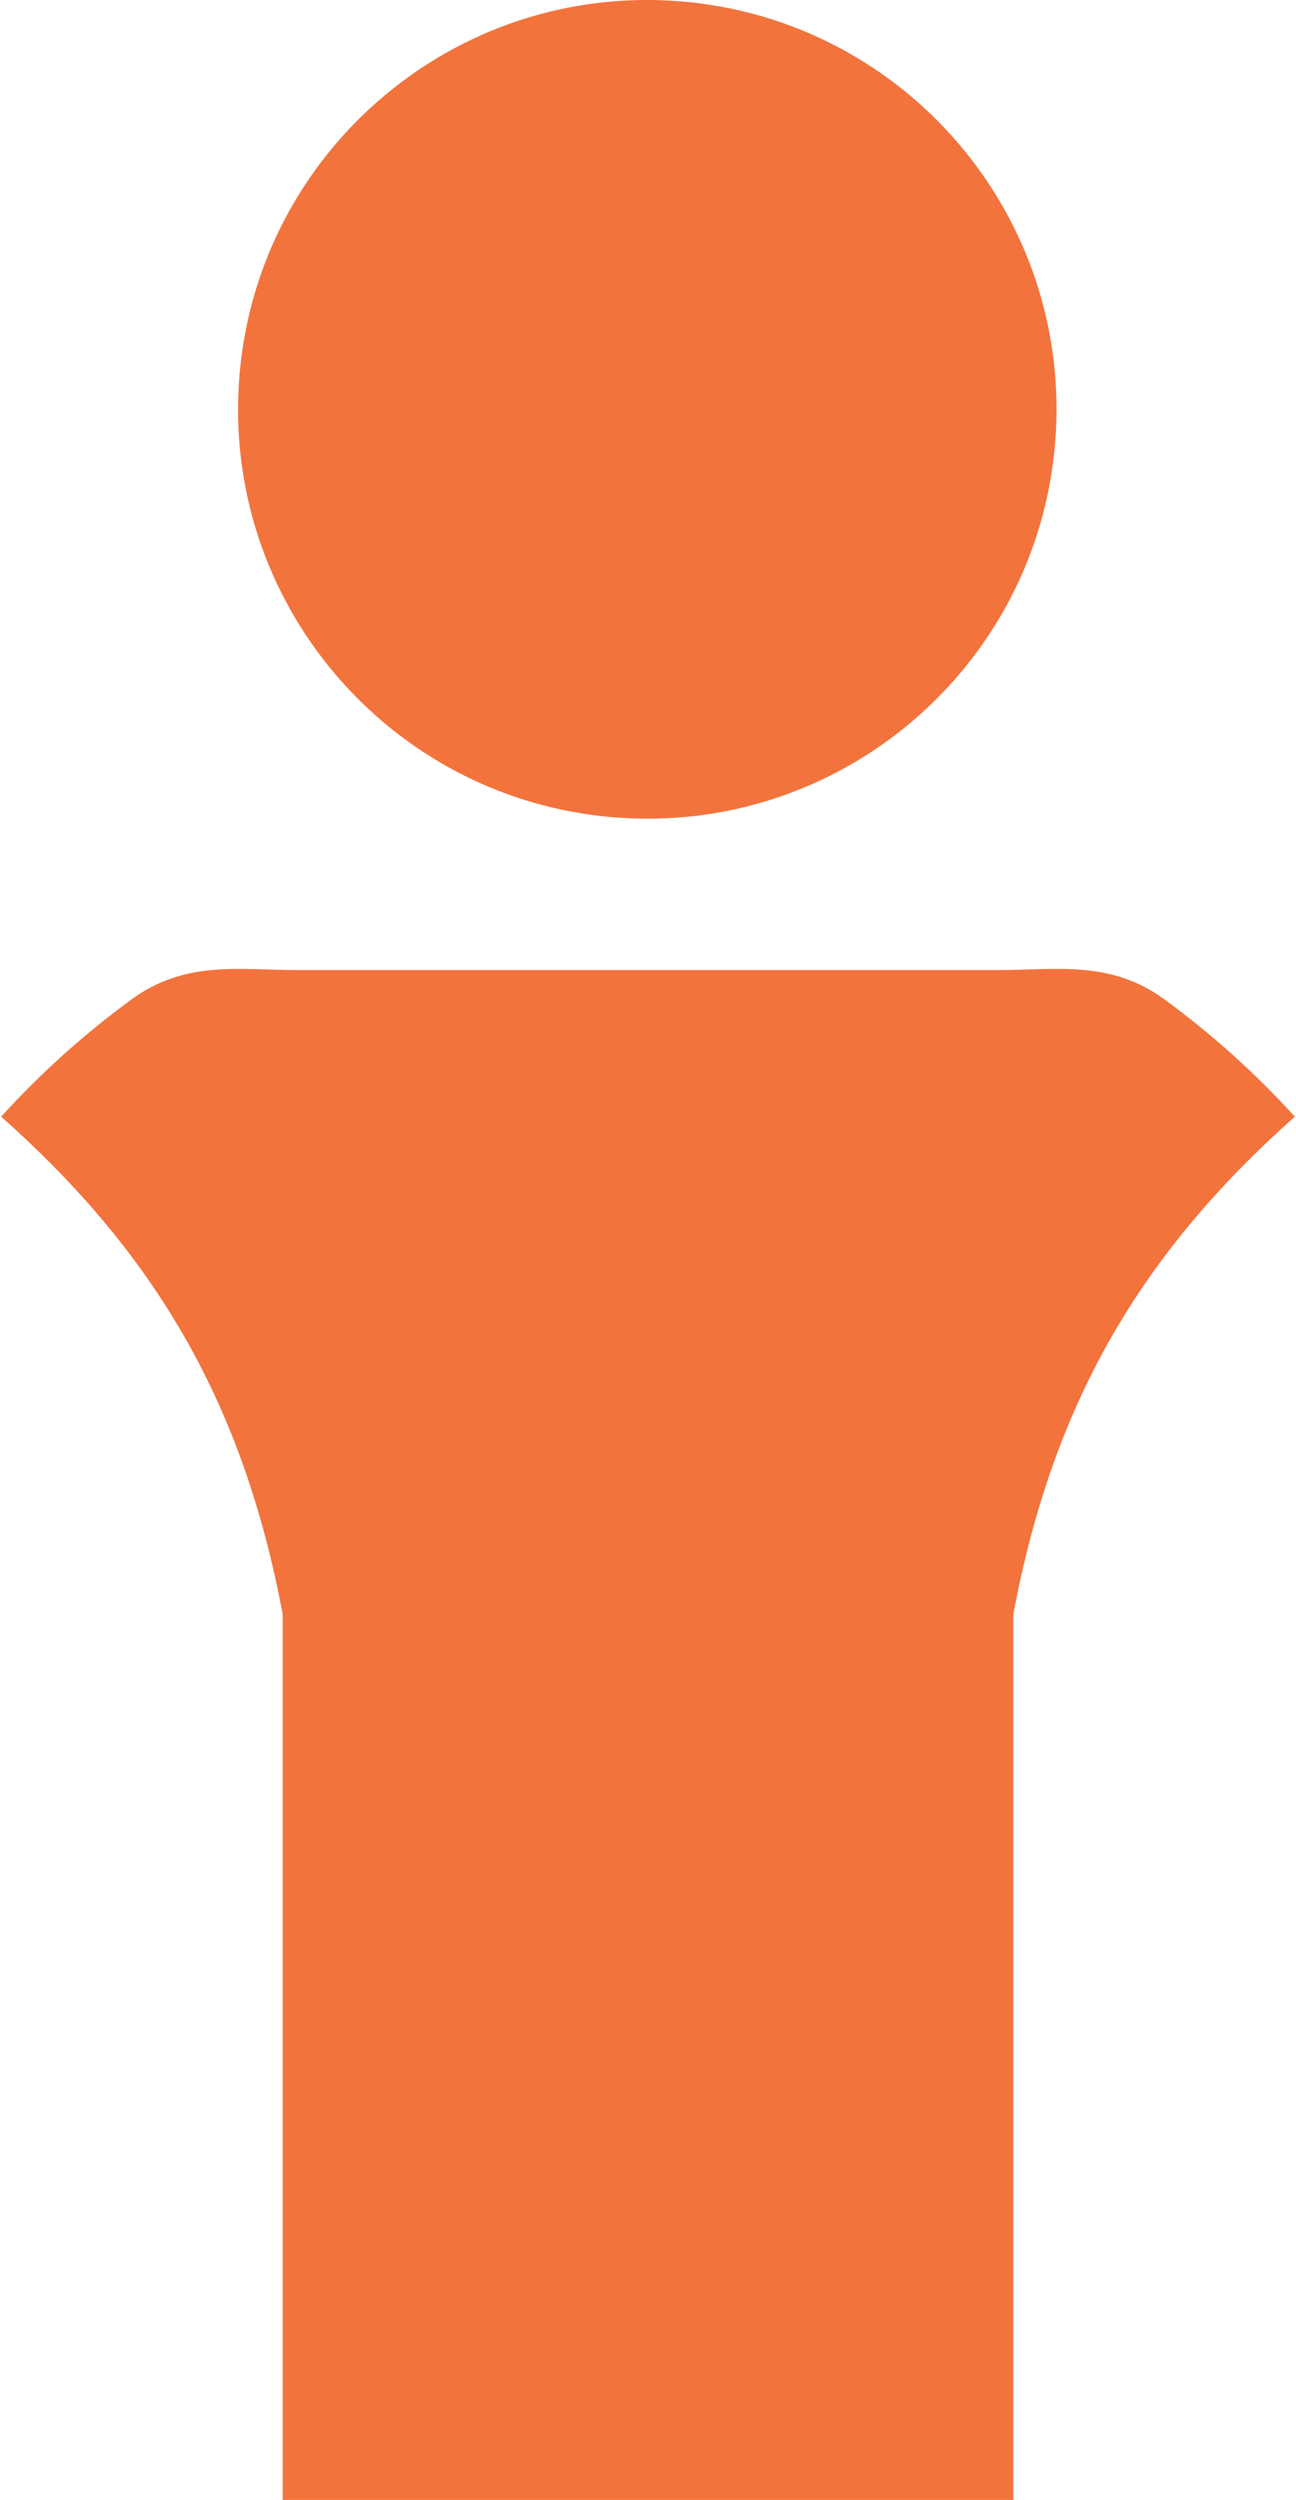 <?xml version="1.0" encoding="UTF-8"?>
<!DOCTYPE svg PUBLIC "-//W3C//DTD SVG 1.1//EN" "http://www.w3.org/Graphics/SVG/1.1/DTD/svg11.dtd">
<!-- Creator: CorelDRAW -->
<svg xmlns="http://www.w3.org/2000/svg" xml:space="preserve" width="307px" height="592px" version="1.1" style="shape-rendering:geometricPrecision; text-rendering:geometricPrecision; image-rendering:optimizeQuality; fill-rule:evenodd; clip-rule:evenodd"
viewBox="0 0 172.11 332.47"
 xmlns:xlink="http://www.w3.org/1999/xlink"
 xmlns:xodm="http://www.corel.com/coreldraw/odm/2003">
 <defs>
  <style type="text/css">
   <![CDATA[
    .fil0 {fill:#F3733D;fill-rule:nonzero}
    .fil1 {fill:#F3733D;fill-rule:nonzero}
   ]]>
  </style>
 </defs>
 <g id="Capa_x0020_1">
  <path id="Curva_03_02" class="fil0" d="M140.31 57.57c1.73,-30.01 -21.2,-55.75 -51.22,-57.48 -30.01,-1.73 -55.75,21.2 -57.48,51.22 -1.73,30.02 21.2,55.75 51.22,57.48 30.01,1.73 55.75,-21.2 57.48,-51.22z"/>
  <path id="Curva_03_01" class="fil1" d="M134.66 214.67c5.16,-27.52 16.51,-47.57 37.45,-66.16 -5.28,-5.8 -11,-10.94 -17.32,-15.58 -7.21,-5.28 -14.39,-3.92 -22.09,-3.92 -15.55,0 -31.1,0 -46.65,0 -15.54,0 -31.09,0 -46.64,0 -7.71,0 -14.89,-1.35 -22.1,3.93 -6.32,4.63 -12.04,9.77 -17.31,15.57 20.94,18.59 32.29,38.64 37.45,66.16 0,39.27 0,78.54 0,117.8 32.4,0 64.81,0 97.21,0 0,-39.26 0,-78.53 0,-117.8z"/>
 </g>
</svg>
